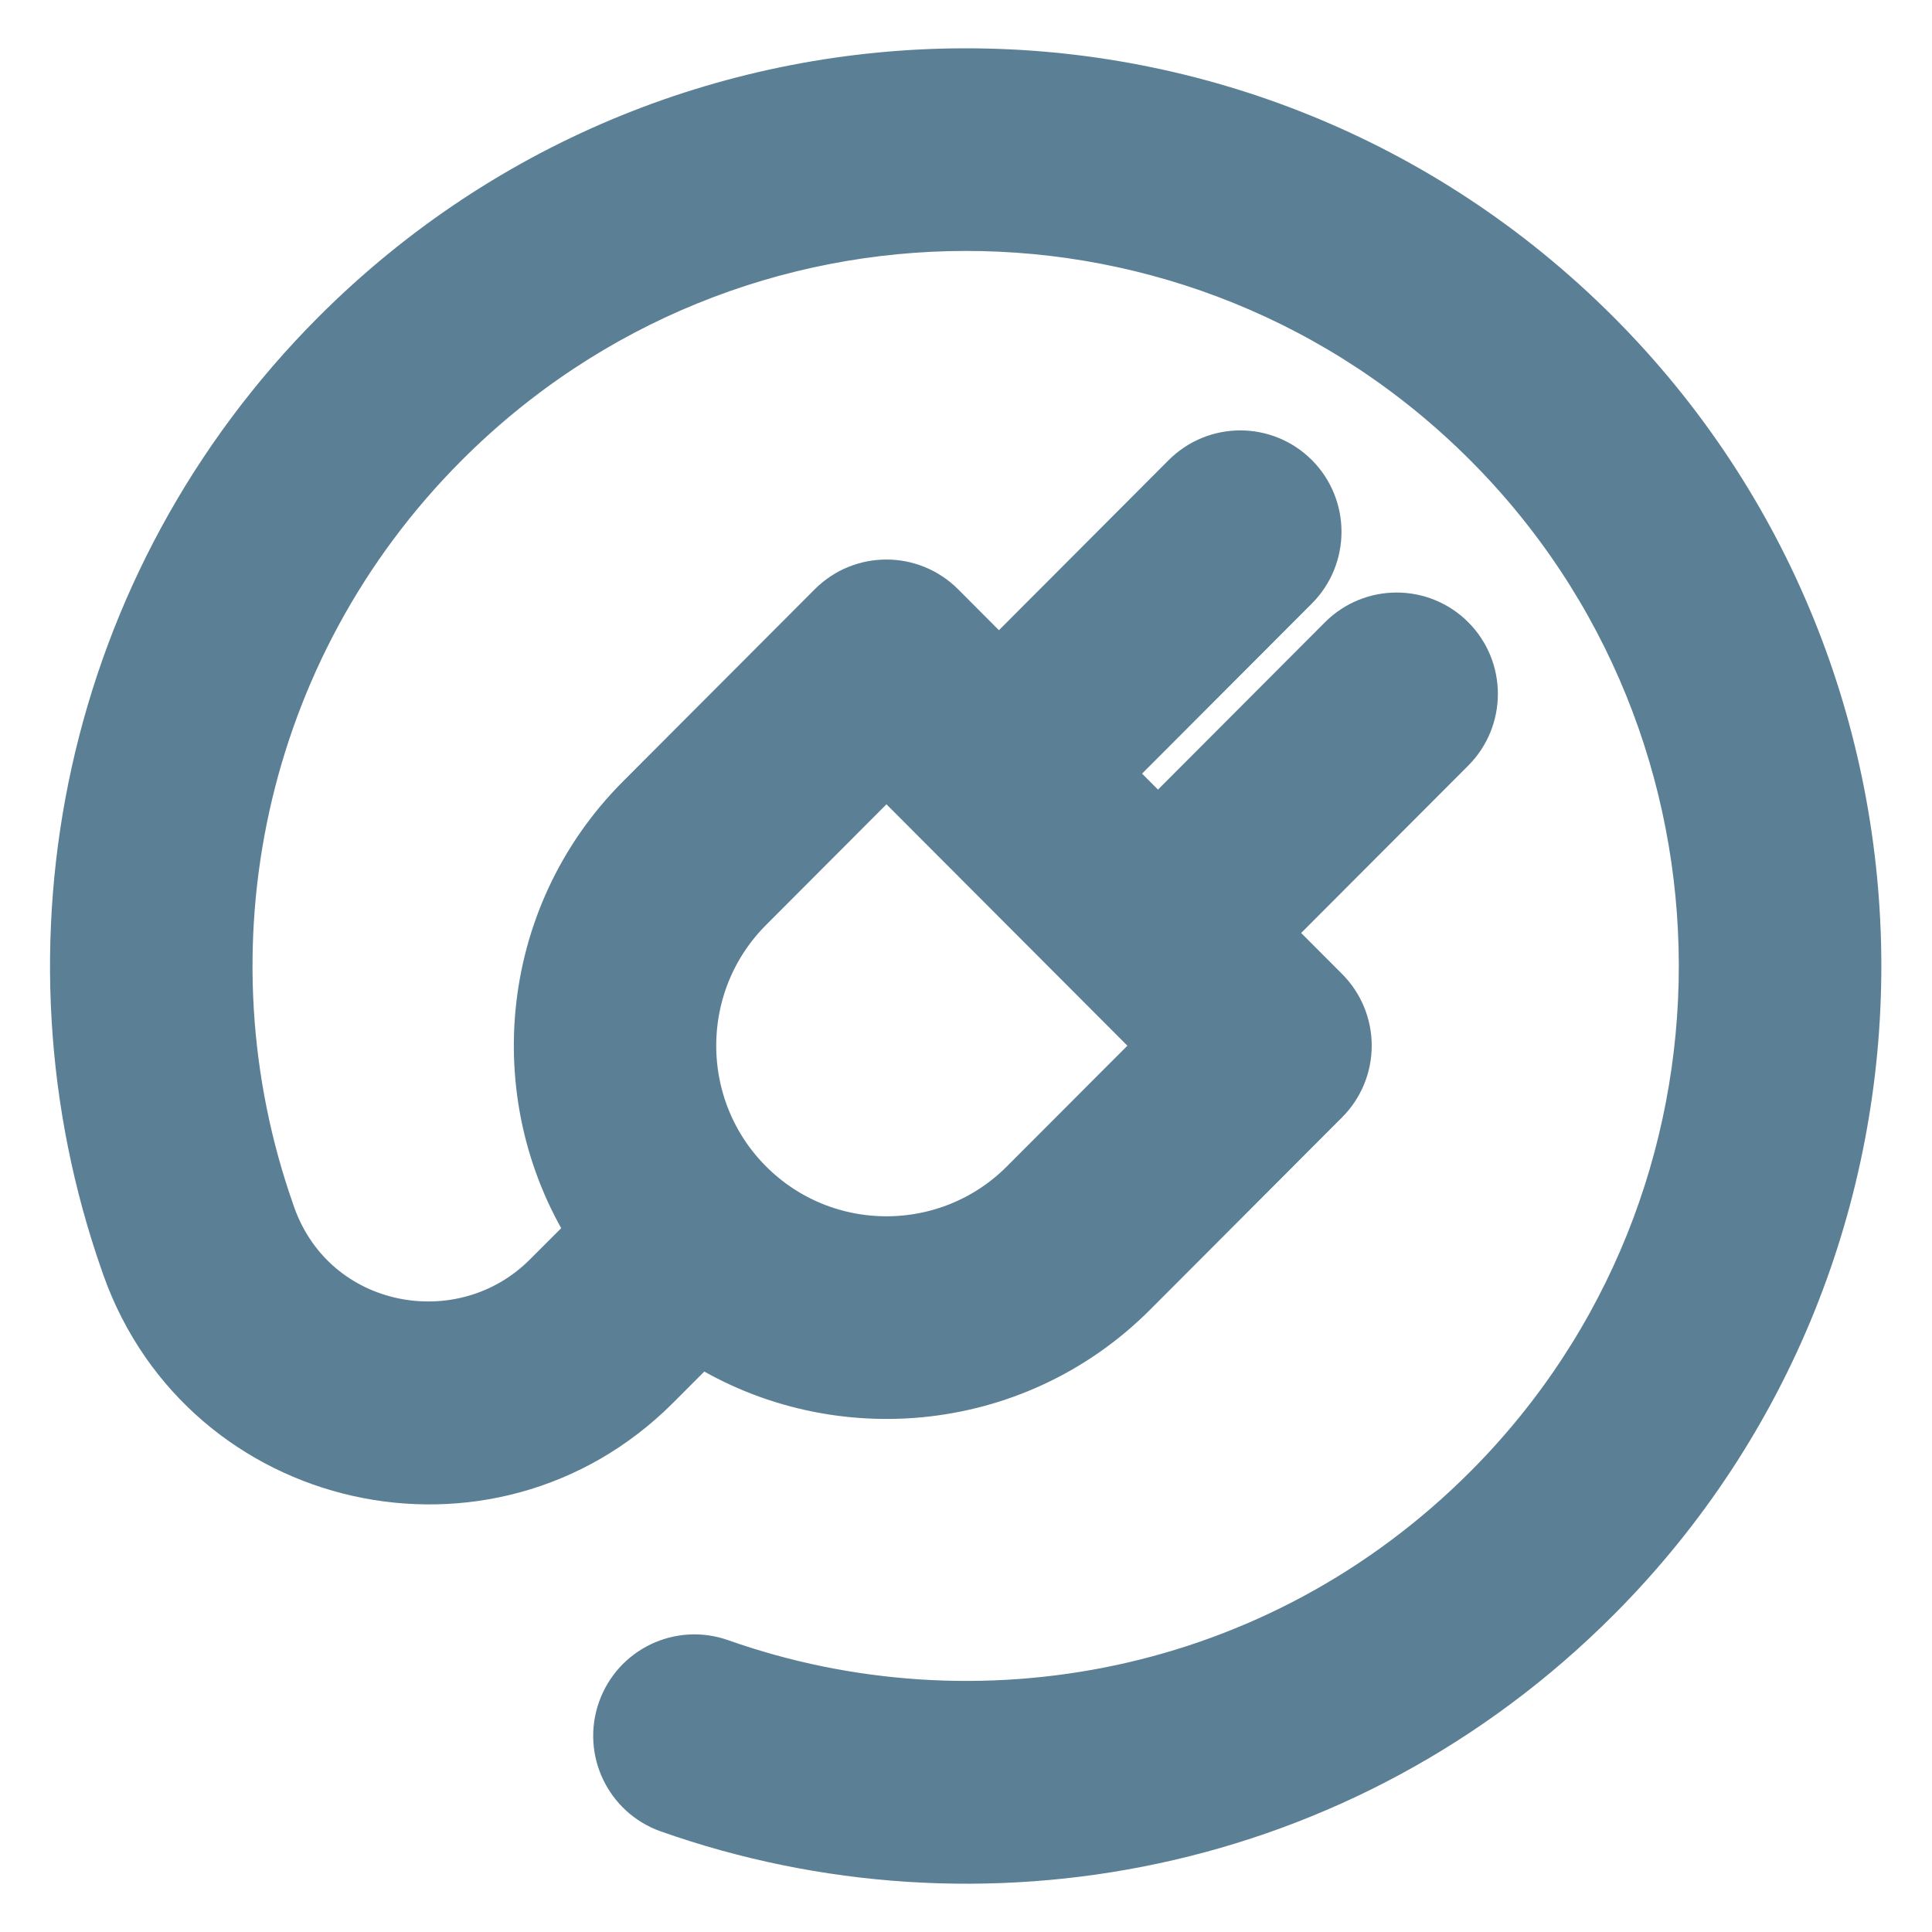 <svg xmlns="http://www.w3.org/2000/svg" xmlns:xlink="http://www.w3.org/1999/xlink" width="24px" height="24px" viewBox="0 0 24 24"><title>power supply</title><desc>Created with Sketch.</desc><g id="power-supply" stroke="none" stroke-width="1" fill="none" fill-rule="evenodd"><g id="supply" transform="translate(1, 1)" fill="#5B7F95" fill-rule="nonzero" stroke="#5B7F95" stroke-width="0.8"><path d="M18.748,3.208 C14.46,-1.072 7.523,-1.071 3.237,3.222 C0.192,6.274 -0.735,10.738 0.647,14.665 L0.663,14.711 C1.622,17.396 5.059,18.168 7.08,16.142 L7.688,15.533 C9.322,16.609 11.556,16.438 13.004,14.987 L15.389,12.597 C15.55,12.436 15.64,12.218 15.64,11.99 C15.64,11.762 15.55,11.543 15.389,11.382 L14.598,10.59 L16.956,8.228 C17.291,7.892 17.291,7.348 16.956,7.012 C16.621,6.677 16.078,6.677 15.743,7.012 L13.385,9.375 L12.622,8.61 L15.014,6.214 C15.348,5.878 15.348,5.334 15.014,4.998 C14.679,4.663 14.136,4.663 13.801,4.998 L11.409,7.395 L10.618,6.602 C10.283,6.267 9.74,6.267 9.405,6.602 L7.02,8.992 C5.578,10.437 5.397,12.674 6.476,14.318 L5.867,14.927 C4.766,16.031 2.827,15.67 2.278,14.132 L2.265,14.094 C1.103,10.793 1.87,7.023 4.45,4.438 C8.065,0.816 13.915,0.809 17.537,4.425 C21.154,8.036 21.162,13.937 17.554,17.557 C14.906,20.214 11.124,20.887 7.912,19.752 C7.465,19.594 6.975,19.829 6.818,20.277 C6.66,20.724 6.895,21.215 7.341,21.373 C11.159,22.722 15.637,21.913 18.768,18.772 C23.046,14.479 23.037,7.49 18.748,3.208 Z M8.233,10.208 L10.012,8.425 L13.57,11.99 L11.791,13.772 C10.81,14.755 9.214,14.755 8.233,13.772 C7.252,12.789 7.252,11.19 8.233,10.208 L8.233,10.208 Z" id="Shape"></path></g></g></svg>